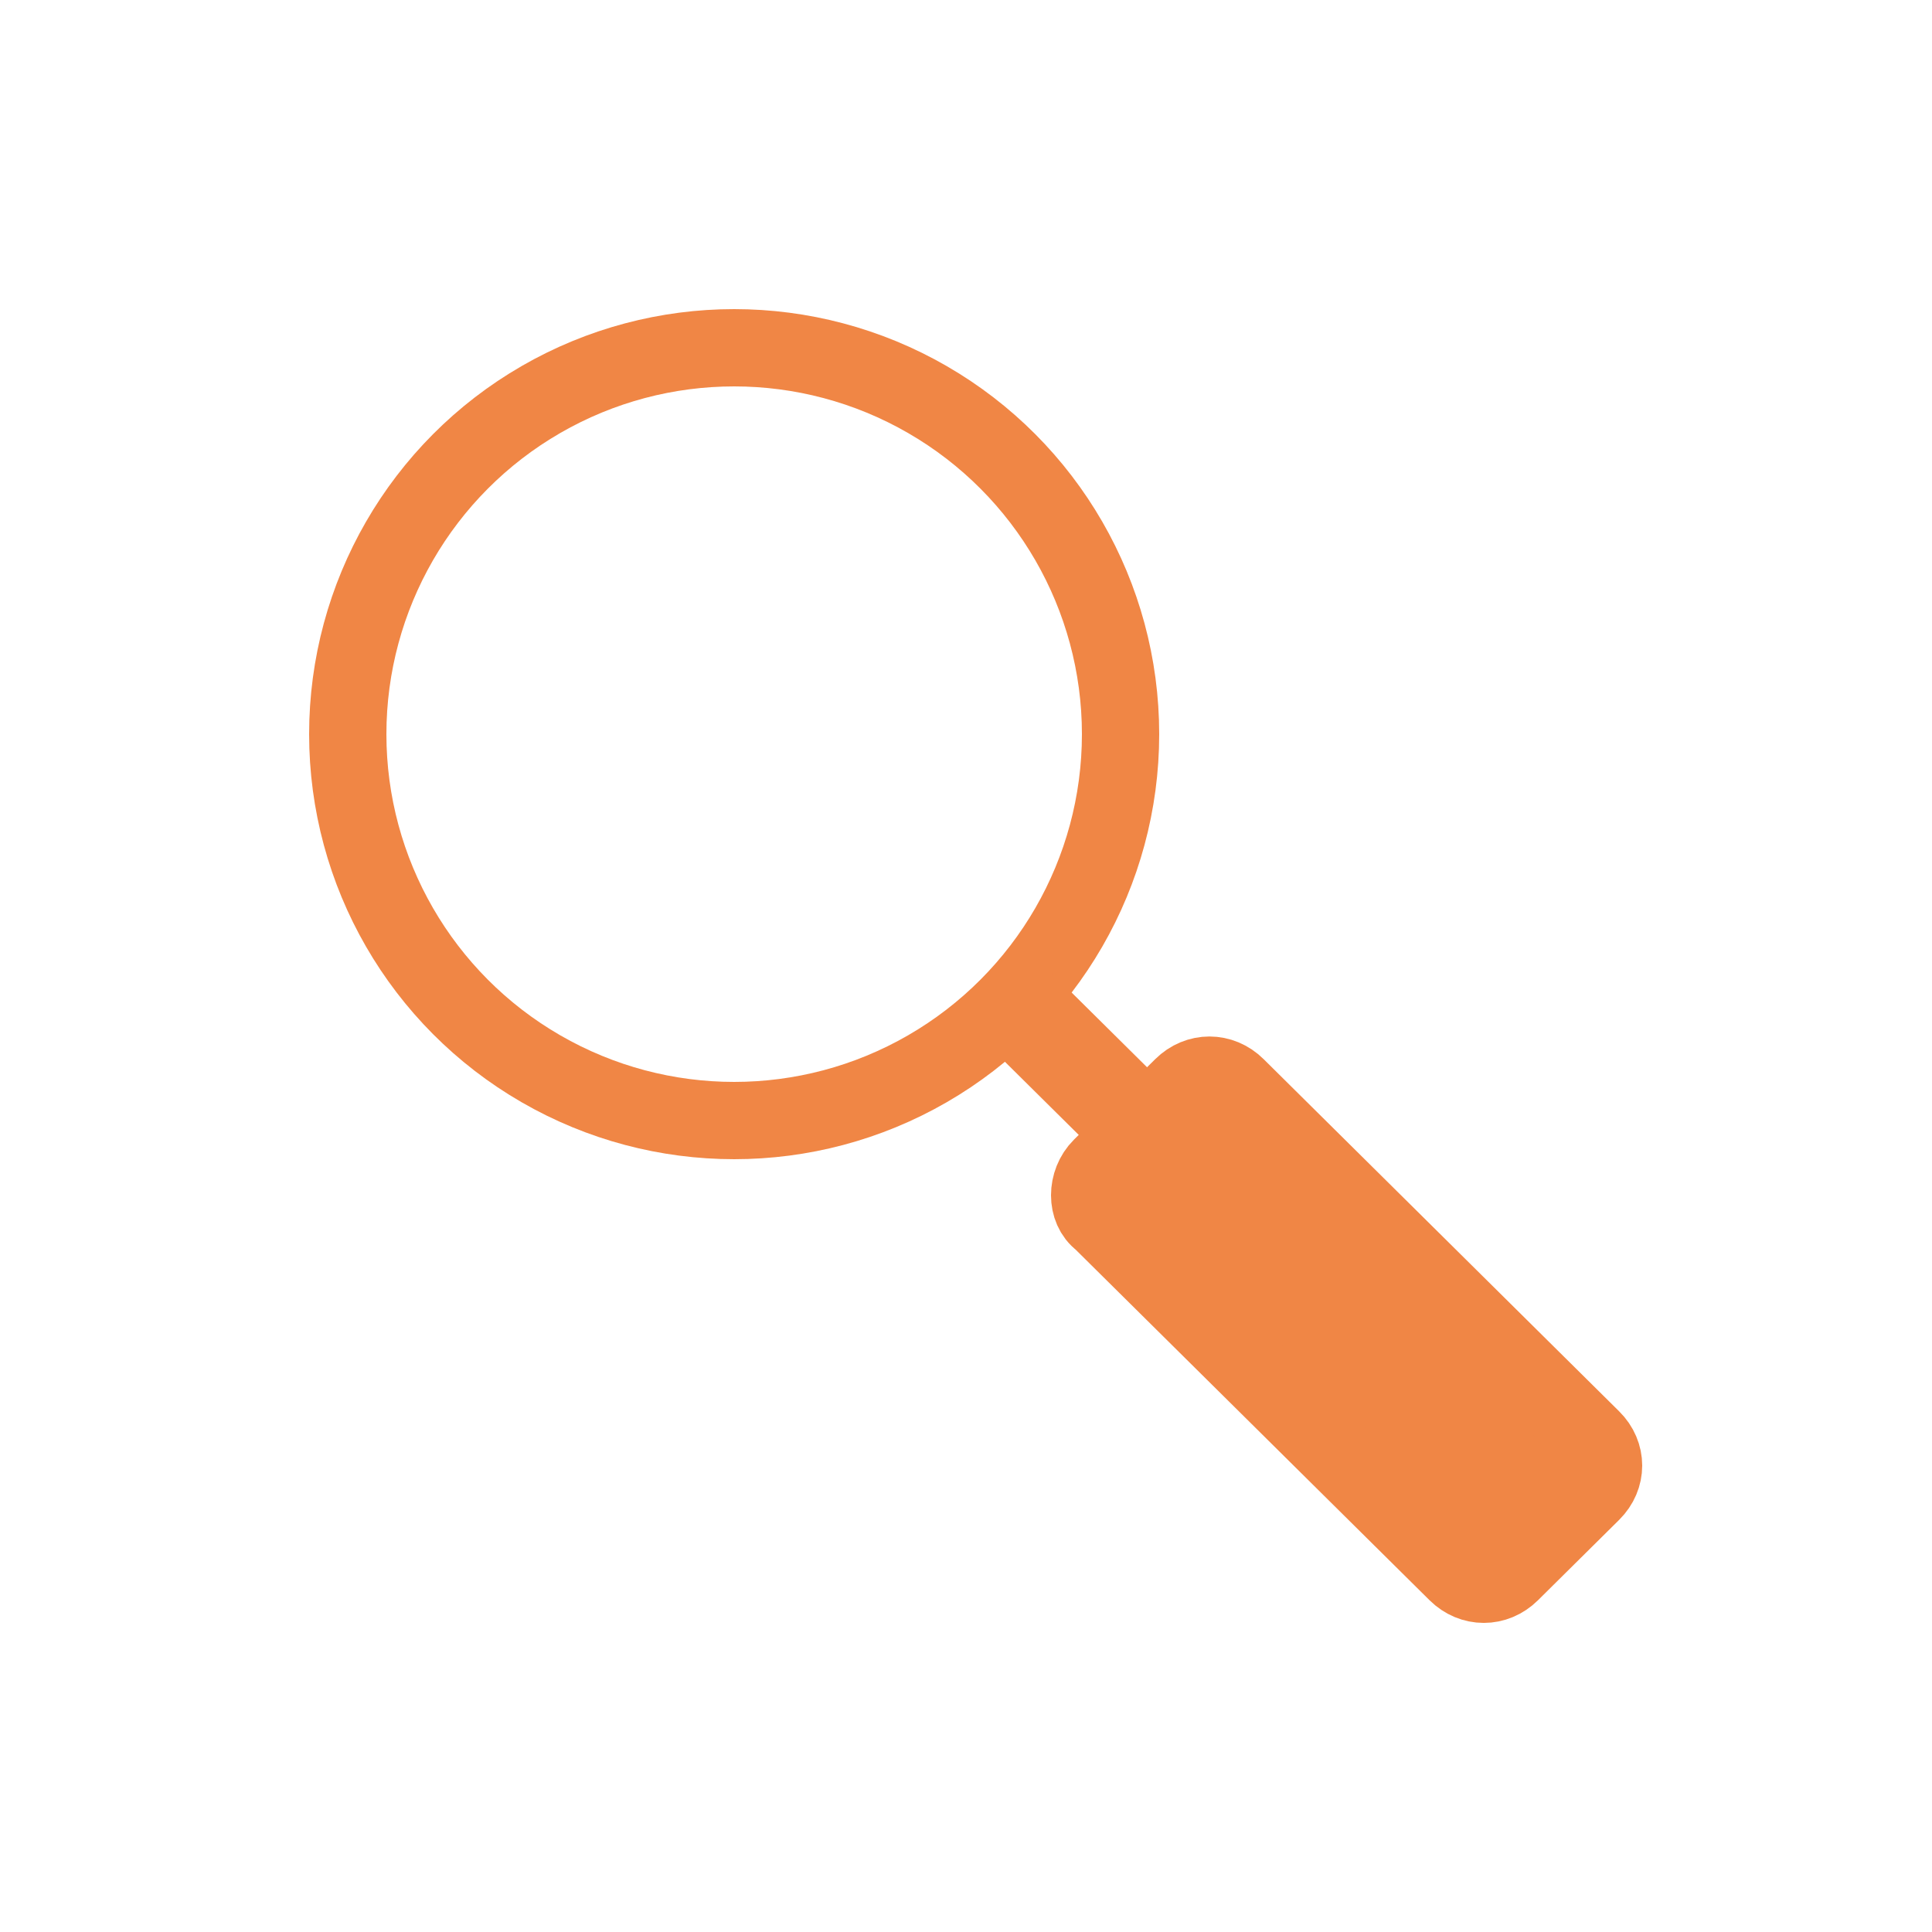 <svg width="50" height="50" viewBox="0 0 50 50" fill="none" xmlns="http://www.w3.org/2000/svg">
    <circle cx="19" cy="19" r="10" stroke="#F08645" stroke-width="2"/>
    <path d="m28.5 30.202 2.1-2.08c.4-.397 1-.397 1.4 0l9.2 9.114c.4.396.4.99 0 1.387l-2.1 2.08c-.4.397-1 .397-1.4 0l-9.2-9.114c-.4-.297-.4-.99 0-1.387z" fill="#F08645" stroke="#F08645" stroke-width="2" stroke-linecap="round"/>
    <path d="m26.865 24.826-1.767 1.752 3.535 3.502 1.768-1.751-3.536-3.503z" fill="#F08645"/>
</svg>
